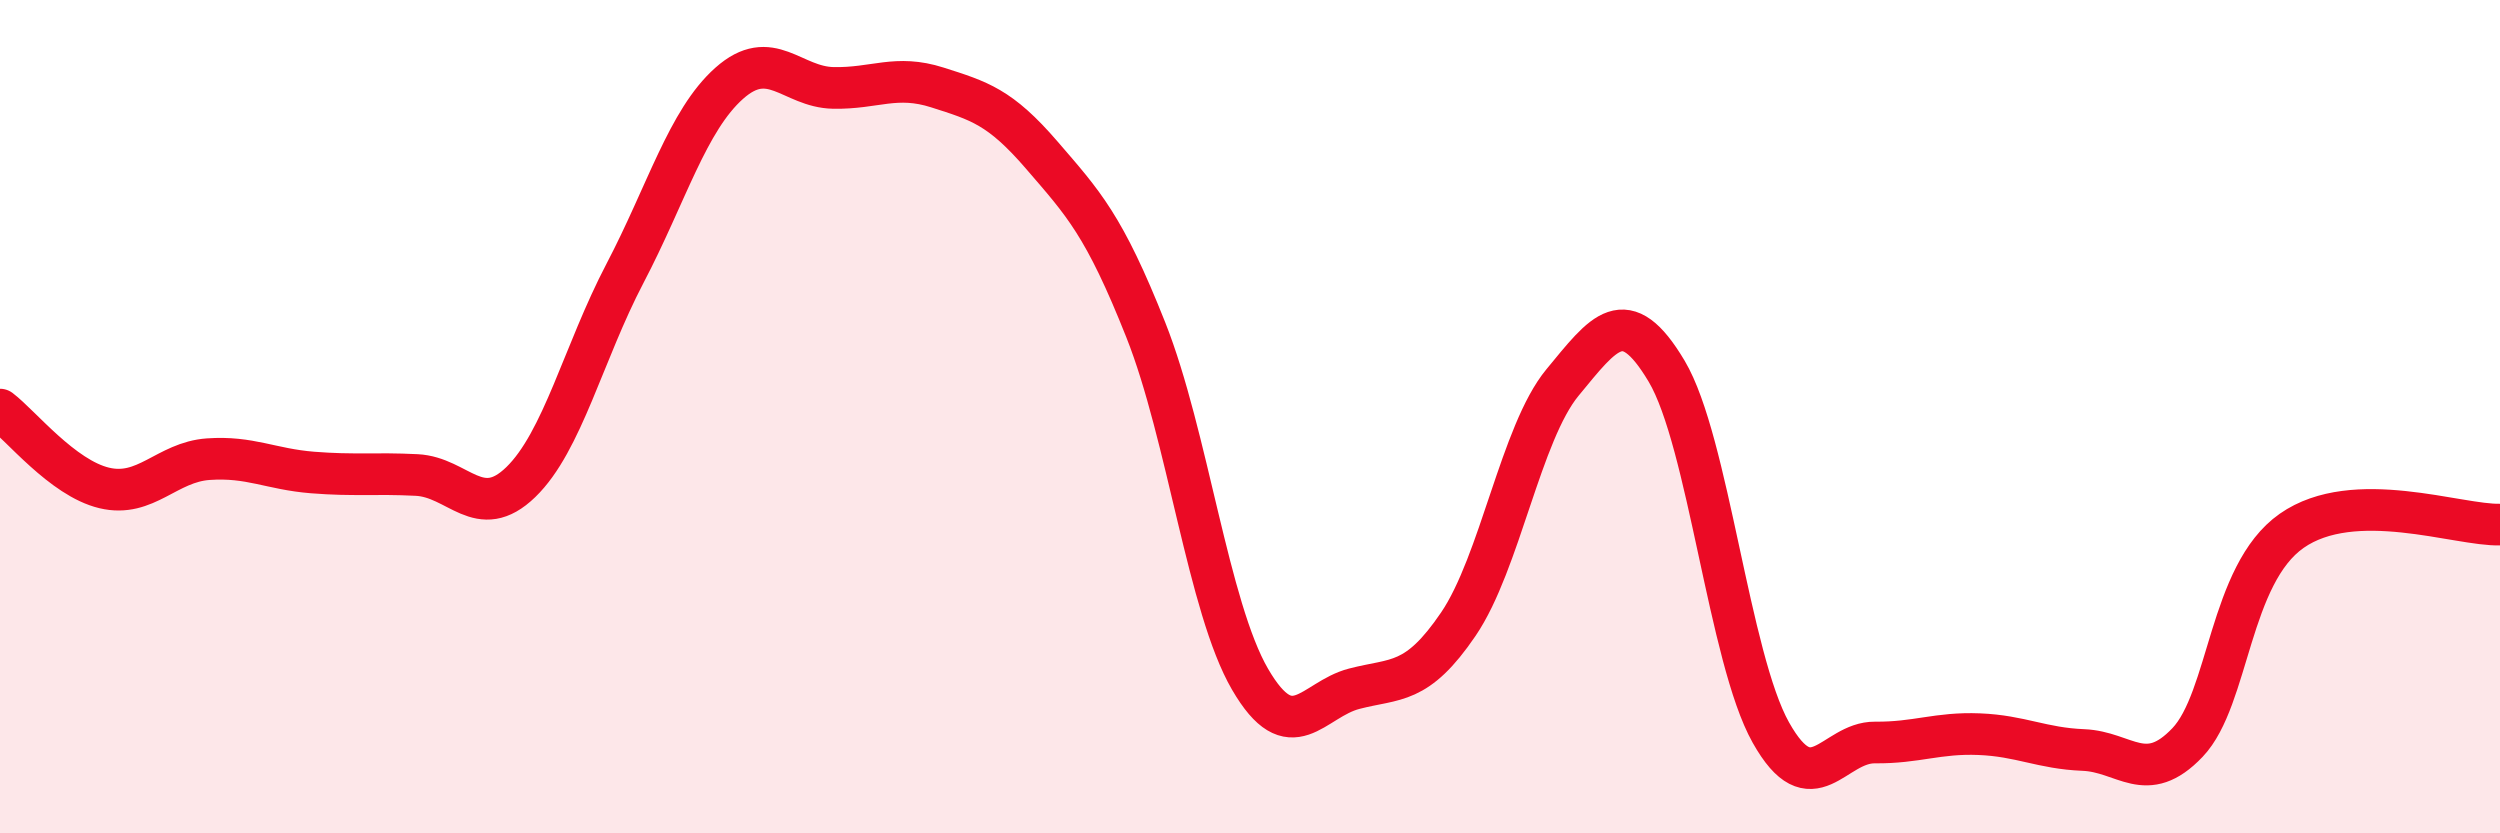 
    <svg width="60" height="20" viewBox="0 0 60 20" xmlns="http://www.w3.org/2000/svg">
      <path
        d="M 0,9.83 C 0.5,10.21 1.5,11.47 2.5,11.71 C 3.5,11.95 4,11.09 5,11.02 C 6,10.95 6.5,11.26 7.5,11.34 C 8.5,11.42 9,11.35 10,11.4 C 11,11.45 11.5,12.54 12.5,11.57 C 13.5,10.6 14,8.47 15,6.56 C 16,4.65 16.5,2.89 17.5,2 C 18.5,1.11 19,2.09 20,2.11 C 21,2.13 21.5,1.78 22.5,2.1 C 23.5,2.42 24,2.56 25,3.72 C 26,4.88 26.5,5.4 27.5,7.92 C 28.5,10.44 29,14.58 30,16.3 C 31,18.02 31.5,16.79 32.5,16.53 C 33.5,16.27 34,16.45 35,14.98 C 36,13.51 36.5,10.39 37.5,9.18 C 38.5,7.97 39,7.23 40,8.91 C 41,10.59 41.5,15.8 42.5,17.58 C 43.5,19.36 44,17.81 45,17.82 C 46,17.83 46.5,17.58 47.5,17.62 C 48.5,17.66 49,17.96 50,18 C 51,18.04 51.5,18.87 52.5,17.82 C 53.5,16.77 53.5,13.79 55,12.74 C 56.5,11.69 59,12.62 60,12.59L60 20L0 20Z"
        fill="#EB0A25"
        opacity="0.1"
        stroke-linecap="round"
        stroke-linejoin="round"
      />
      <path
        d="M 0,9.83 C 0.5,10.21 1.5,11.47 2.5,11.71 C 3.5,11.95 4,11.09 5,11.02 C 6,10.95 6.5,11.26 7.5,11.34 C 8.5,11.42 9,11.35 10,11.4 C 11,11.45 11.5,12.54 12.5,11.57 C 13.5,10.6 14,8.47 15,6.56 C 16,4.65 16.5,2.89 17.5,2 C 18.5,1.11 19,2.09 20,2.11 C 21,2.13 21.5,1.78 22.5,2.1 C 23.5,2.42 24,2.56 25,3.72 C 26,4.88 26.5,5.4 27.5,7.92 C 28.5,10.44 29,14.58 30,16.3 C 31,18.02 31.5,16.79 32.5,16.53 C 33.5,16.27 34,16.45 35,14.98 C 36,13.51 36.5,10.39 37.5,9.18 C 38.5,7.97 39,7.23 40,8.91 C 41,10.59 41.5,15.8 42.5,17.58 C 43.5,19.36 44,17.81 45,17.82 C 46,17.83 46.5,17.58 47.5,17.62 C 48.5,17.66 49,17.96 50,18 C 51,18.04 51.5,18.87 52.5,17.82 C 53.5,16.77 53.5,13.79 55,12.74 C 56.5,11.69 59,12.62 60,12.59"
        stroke="#EB0A25"
        stroke-width="1"
        fill="none"
        stroke-linecap="round"
        stroke-linejoin="round"
      />
    </svg>
  